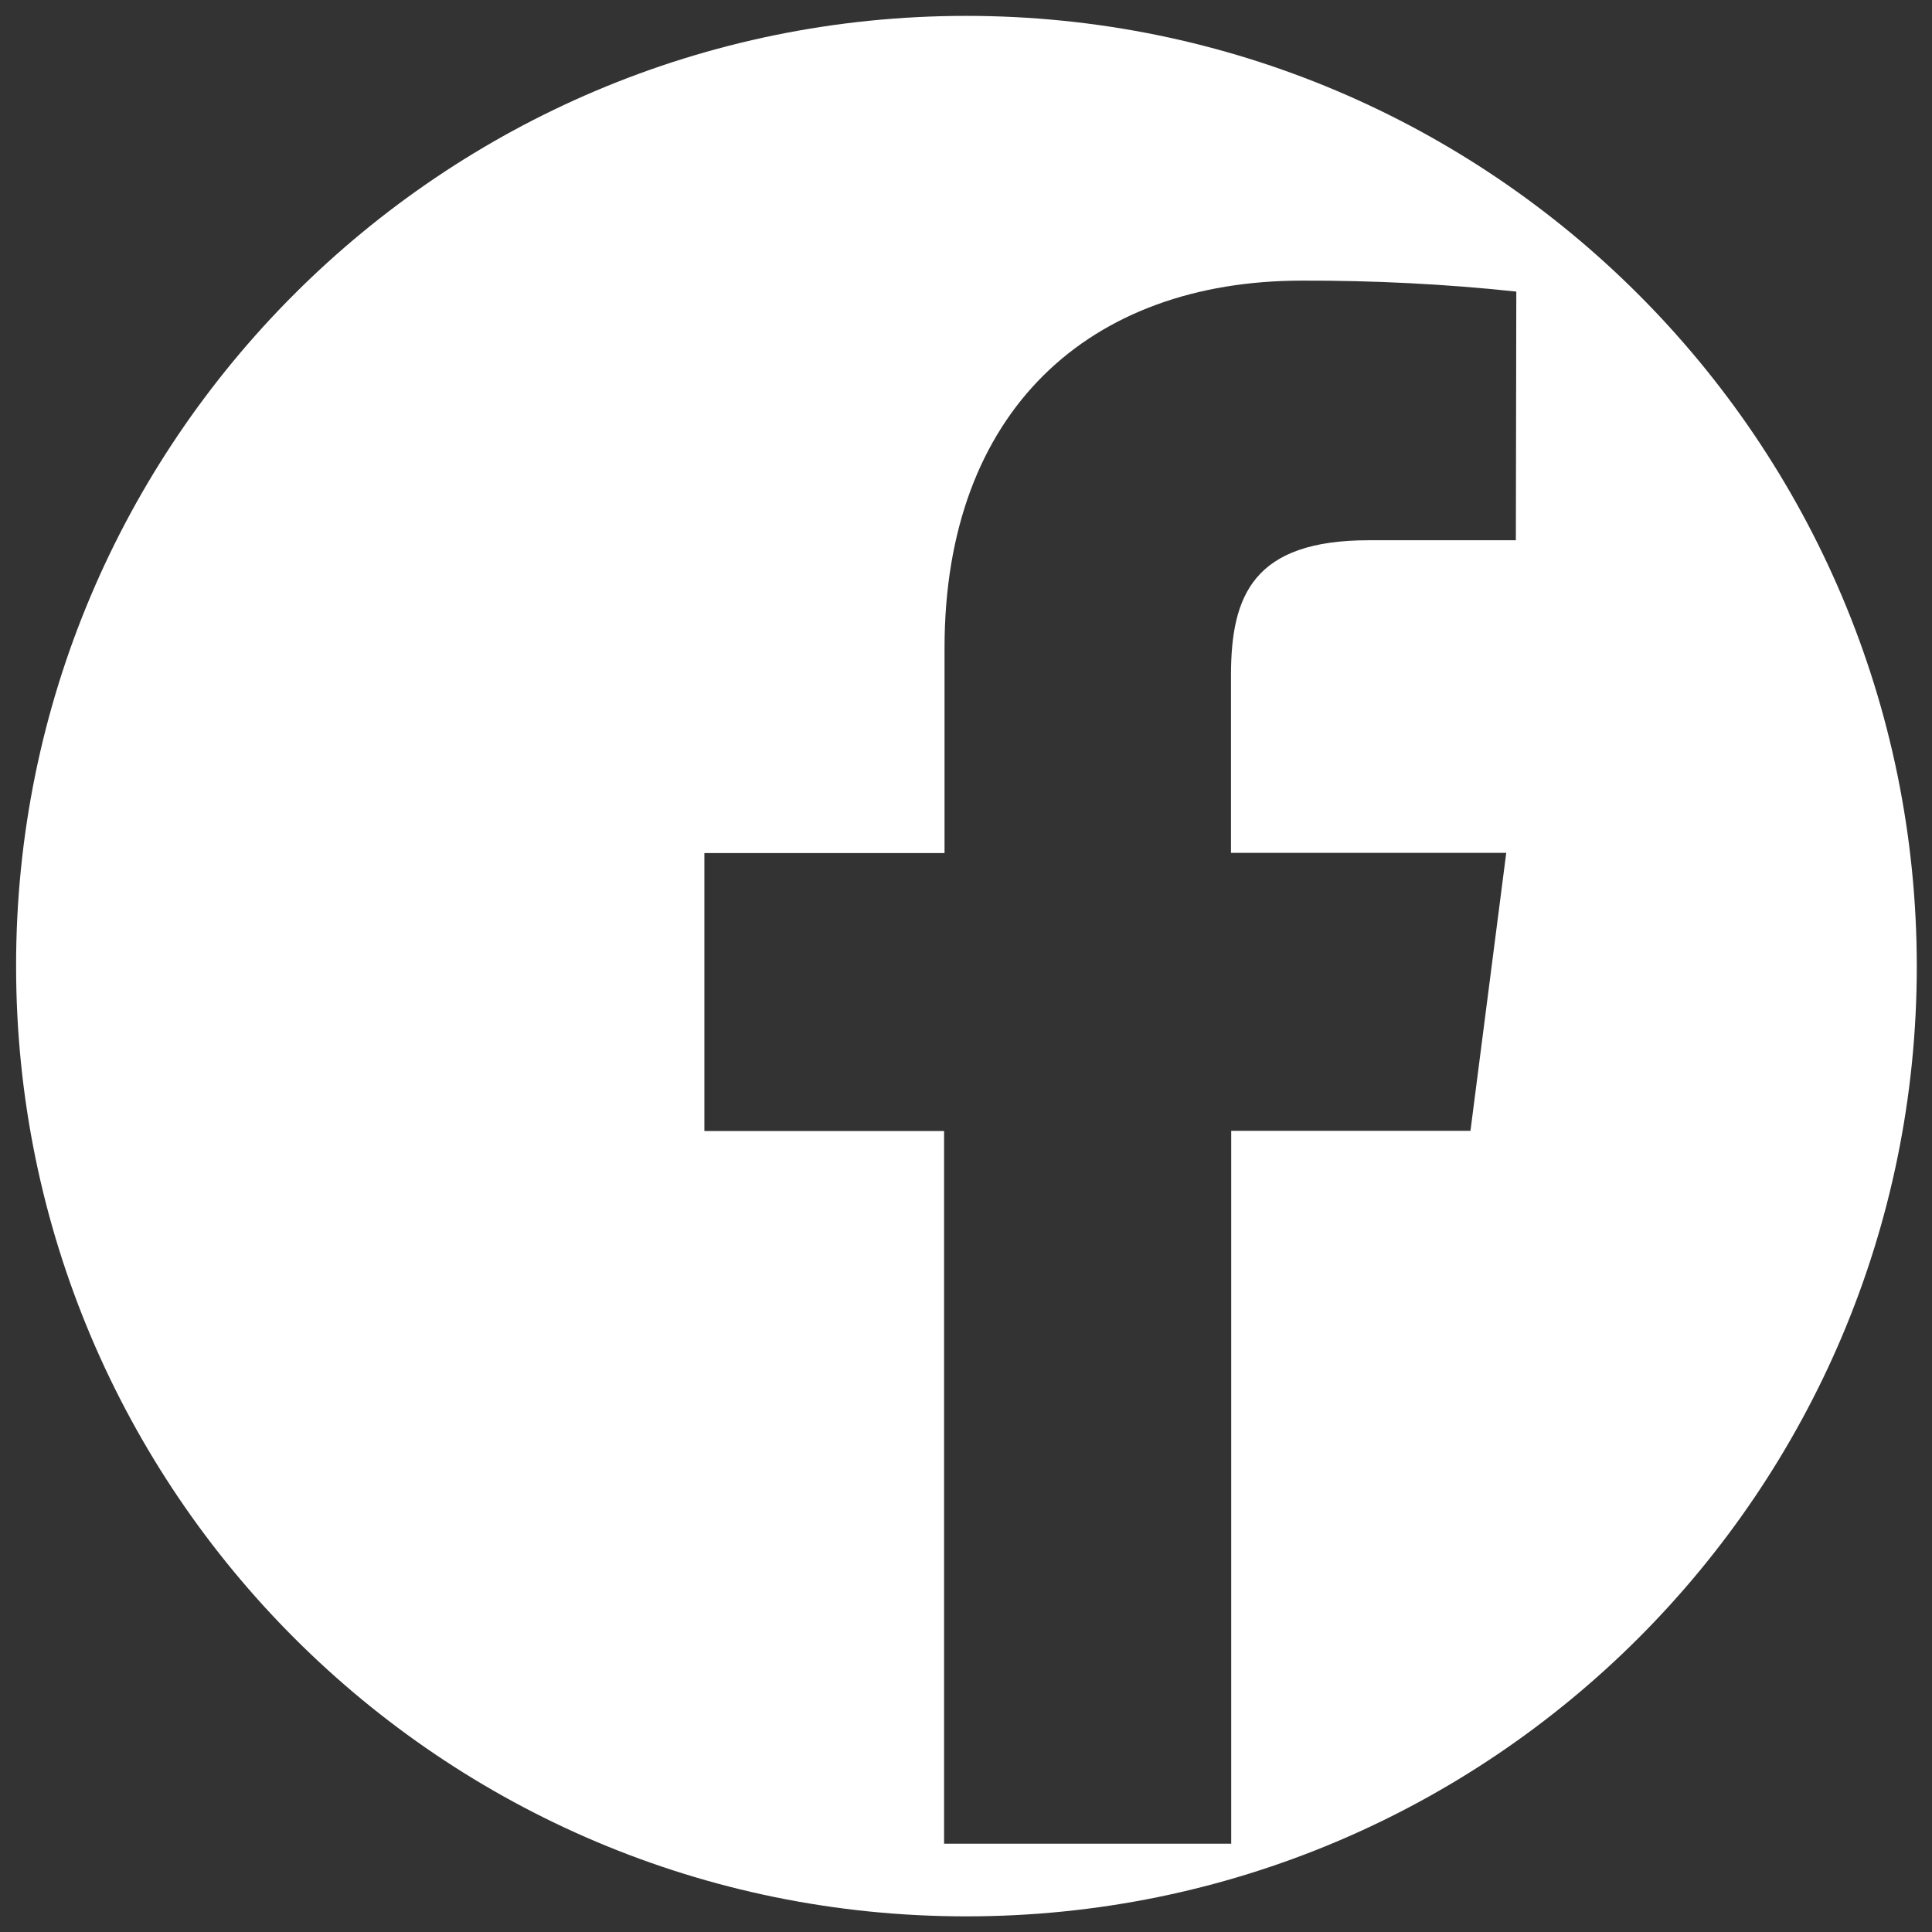 <?xml version="1.0" encoding="utf-8"?>
<!-- Generator: Adobe Illustrator 23.1.1, SVG Export Plug-In . SVG Version: 6.00 Build 0)  -->
<svg version="1.1" id="Layer_1" xmlns="http://www.w3.org/2000/svg" xmlns:xlink="http://www.w3.org/1999/xlink" x="0px" y="0px"
	 viewBox="0 0 864 864" style="enable-background:new 0 0 864 864;" xml:space="preserve">
<rect x="0" y="0" width="864" height="864" fill="#333333" stroke="none"/>
<style type="text/css">
	.st0{fill:#FFFFFF;}
</style>
<path id="Path_244" class="st0" d="M677.9,241.6h-65.7c-51.6,0-61.7,24.5-61.7,60.5v79.3h123.1l-16,124.3H550.6v318.8H422.2V505.8
	H315V381.5h107.4v-91.7c0-106.3,65-164.3,159.8-164.3c32-0.1,64.1,1.5,95.9,4.9L677.9,241.6z M432.1,7.1
	C197.4,7.1,7,197.4,7.2,432.1c0,234.7,190.3,425.1,425.1,424.9c234.7,0,424.9-190.3,424.9-424.9C857.1,197.4,666.8,7.1,432.1,7.1"/>
</svg>
